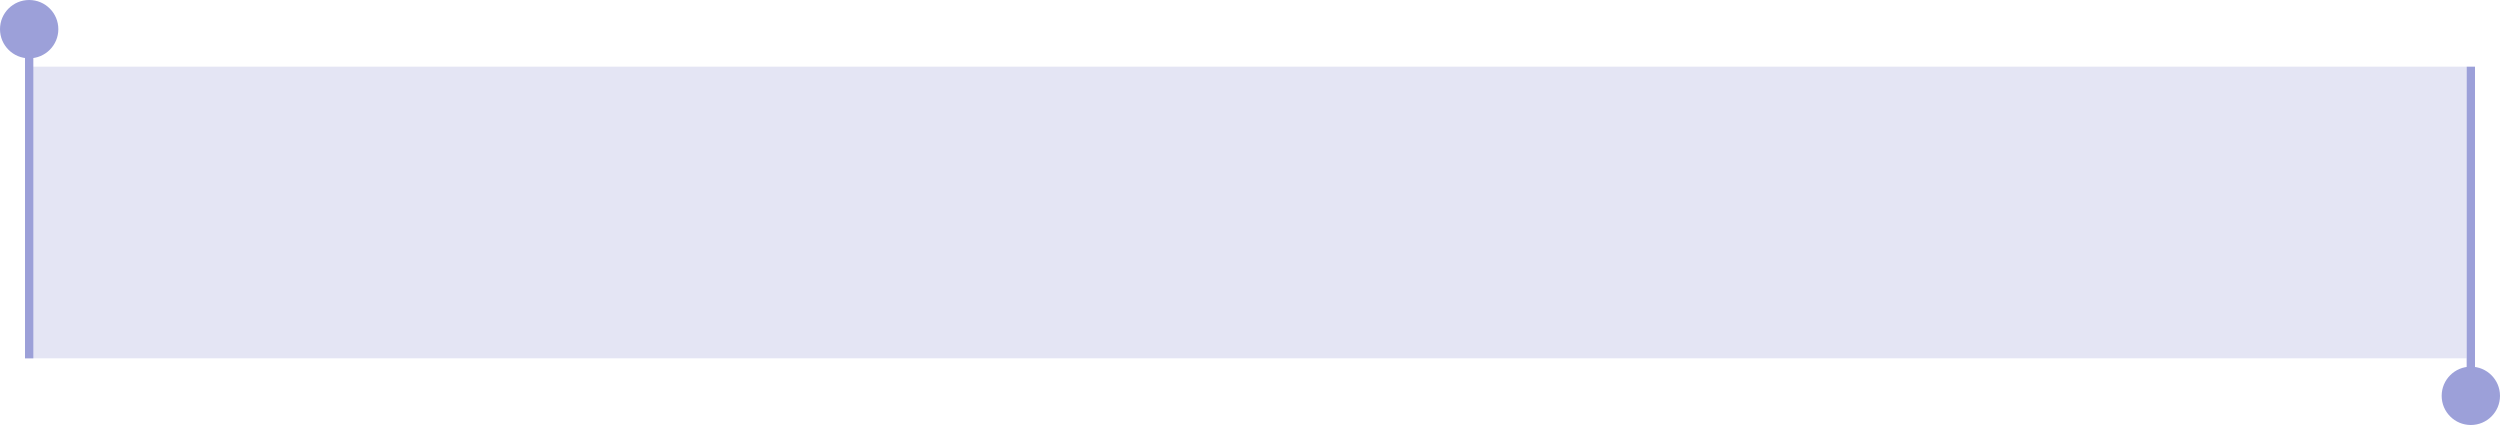 <?xml version="1.0" encoding="UTF-8"?> <svg xmlns="http://www.w3.org/2000/svg" width="300" height="51" viewBox="0 0 300 51" fill="none"><circle cx="296.5" cy="47.5" r="3.5" fill="#9CA0D9"></circle><rect x="296" y="8" width="1" height="37" fill="#9CA0D9"></rect><circle cx="3.5" cy="3.5" r="3.5" transform="matrix(1 0 0 -1 0 7)" fill="#9CA0D9"></circle><rect width="1" height="37" transform="matrix(1 0 0 -1 3 43)" fill="#9CA0D9"></rect><rect x="3" y="8" width="293" height="35" fill="#9CA0D9" fill-opacity="0.27"></rect></svg> 